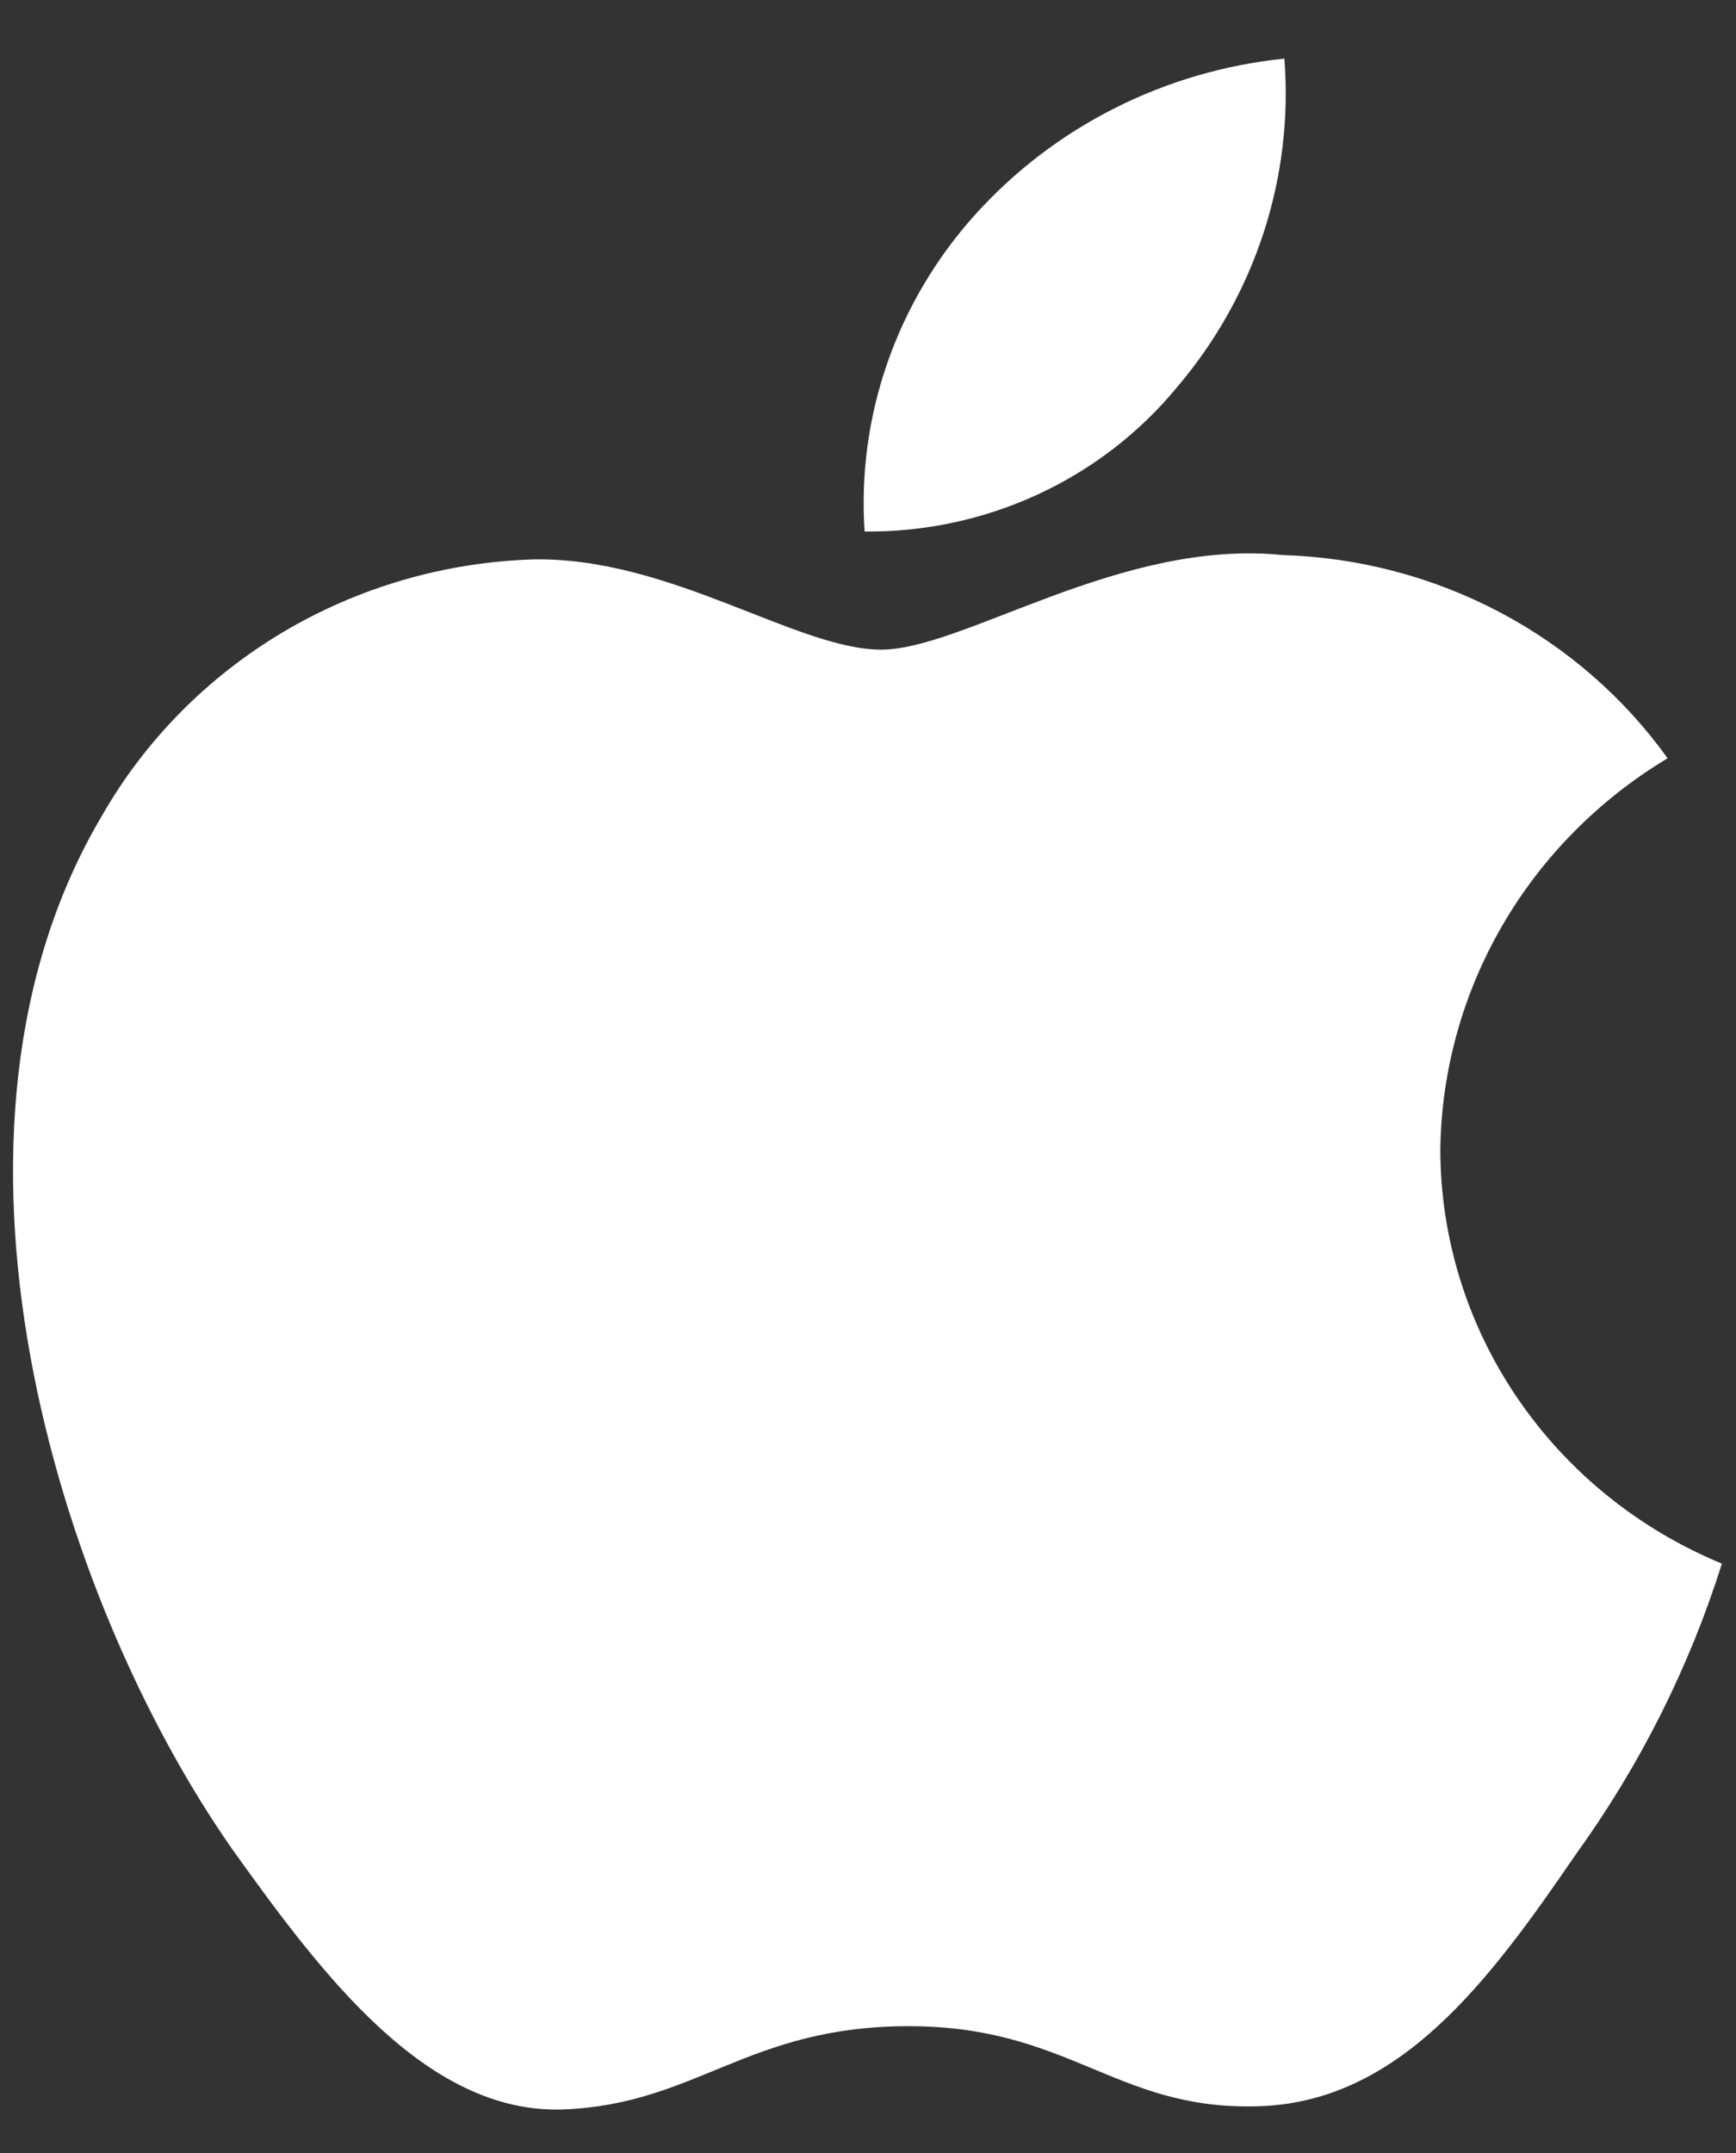 <svg width="25" height="31" viewBox="0 0 25 31" fill="none" xmlns="http://www.w3.org/2000/svg">
<rect x="0" y="0" width="25" height="31" fill="#333333" stroke="none"/>
<path d="M20.742 16.549C20.757 15.417 21.065 14.307 21.637 13.322C22.209 12.338 23.027 11.511 24.015 10.918C23.388 10.043 22.56 9.323 21.598 8.815C20.635 8.307 19.565 8.025 18.471 7.992C16.139 7.753 13.877 9.354 12.689 9.354C11.477 9.354 9.647 8.015 7.676 8.055C6.402 8.095 5.159 8.457 4.07 9.105C2.982 9.754 2.083 10.666 1.463 11.754C-1.223 16.295 0.781 22.969 3.354 26.639C4.641 28.437 6.146 30.444 8.115 30.373C10.042 30.295 10.761 29.174 13.087 29.174C15.391 29.174 16.066 30.373 18.075 30.328C20.143 30.295 21.445 28.523 22.688 26.708C23.613 25.428 24.325 24.012 24.797 22.514C23.596 22.018 22.571 21.188 21.85 20.127C21.128 19.066 20.743 17.822 20.742 16.549Z" fill="white"/>
<path d="M16.948 5.578C18.075 4.256 18.63 2.558 18.496 0.844C16.773 1.02 15.183 1.824 14.04 3.094C13.482 3.715 13.054 4.437 12.781 5.219C12.508 6.001 12.396 6.828 12.451 7.653C13.313 7.662 14.165 7.479 14.944 7.12C15.723 6.76 16.408 6.233 16.948 5.578Z" fill="white"/>
</svg>
